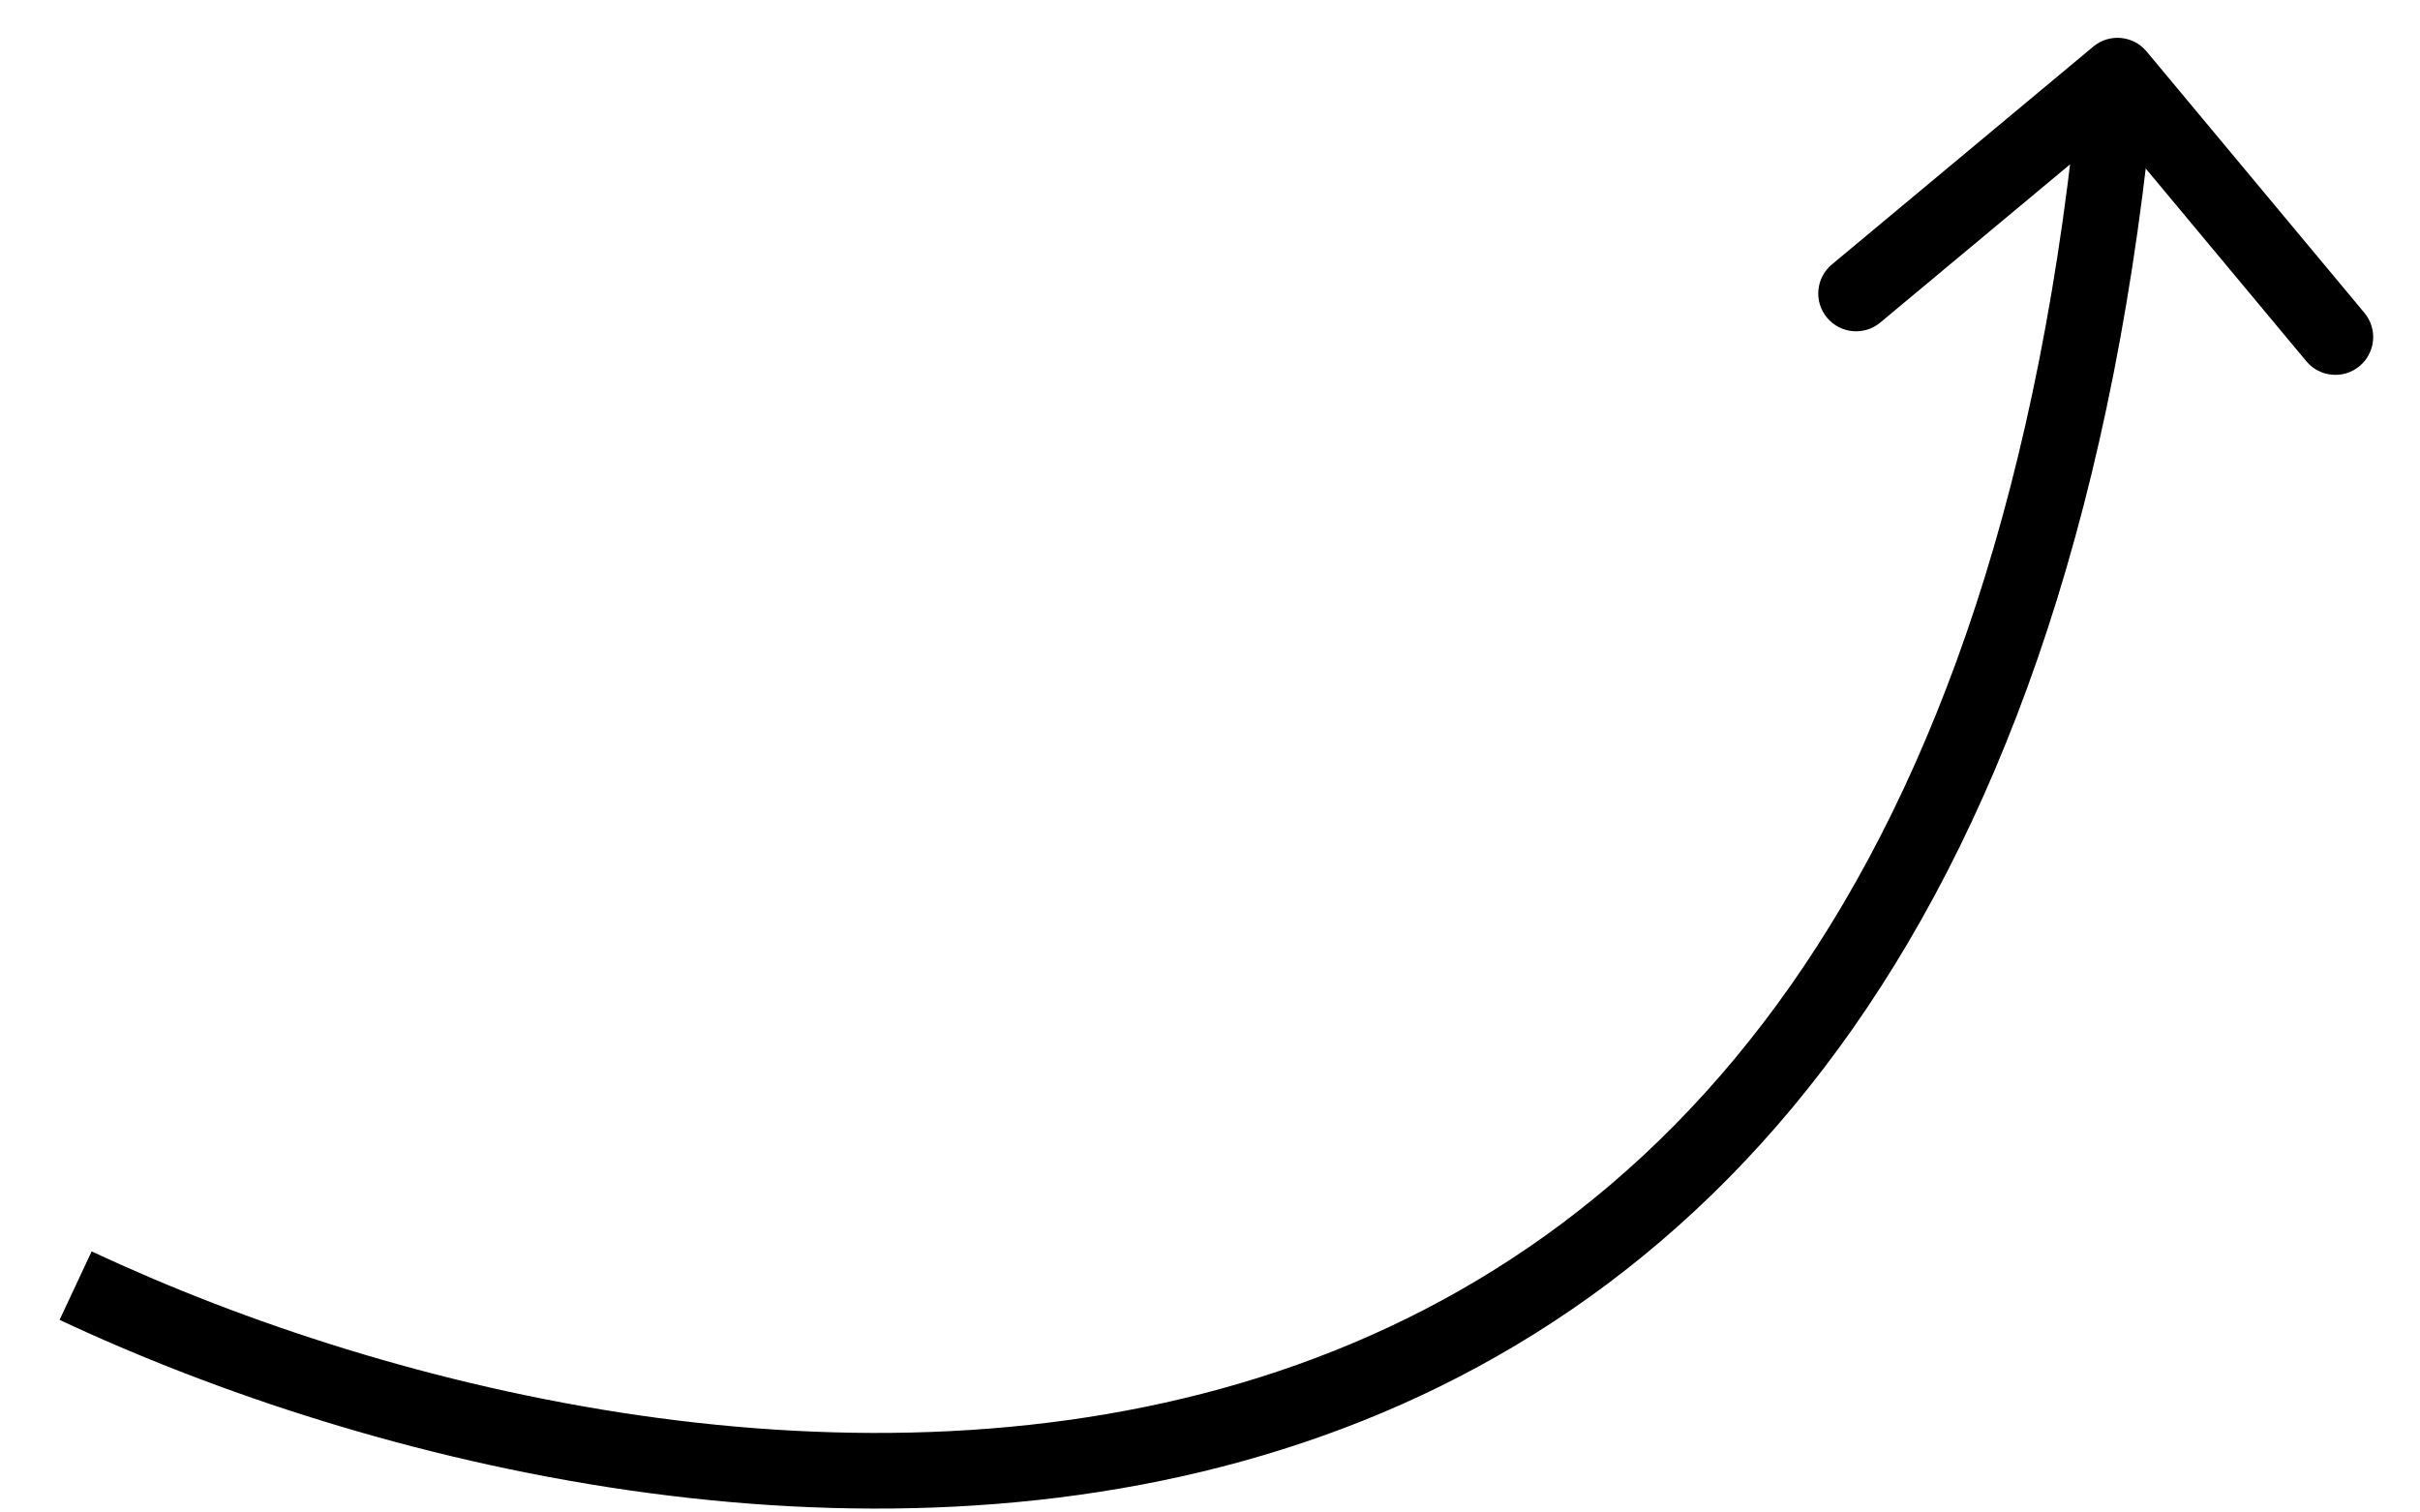 <?xml version="1.0" encoding="UTF-8"?> <svg xmlns="http://www.w3.org/2000/svg" width="32" height="20" viewBox="0 0 32 20" fill="none"><path d="M28.384 0.68C28.207 0.468 27.892 0.439 27.68 0.616L24.223 3.497C24.011 3.674 23.982 3.989 24.159 4.201C24.336 4.413 24.651 4.442 24.863 4.265L27.936 1.704L30.497 4.777C30.674 4.989 30.989 5.018 31.201 4.841C31.413 4.664 31.442 4.349 31.265 4.137L28.384 0.68ZM1 17L0.788 17.453C4.93 19.397 11.317 20.946 16.963 19.164C19.8 18.269 22.441 16.534 24.495 13.608C26.545 10.687 27.992 6.607 28.498 1.045L28 1L27.502 0.955C27.008 6.393 25.601 10.292 23.677 13.033C21.757 15.768 19.304 17.377 16.662 18.211C11.35 19.887 5.237 18.436 1.212 16.547L1 17Z" fill="black"></path></svg> 